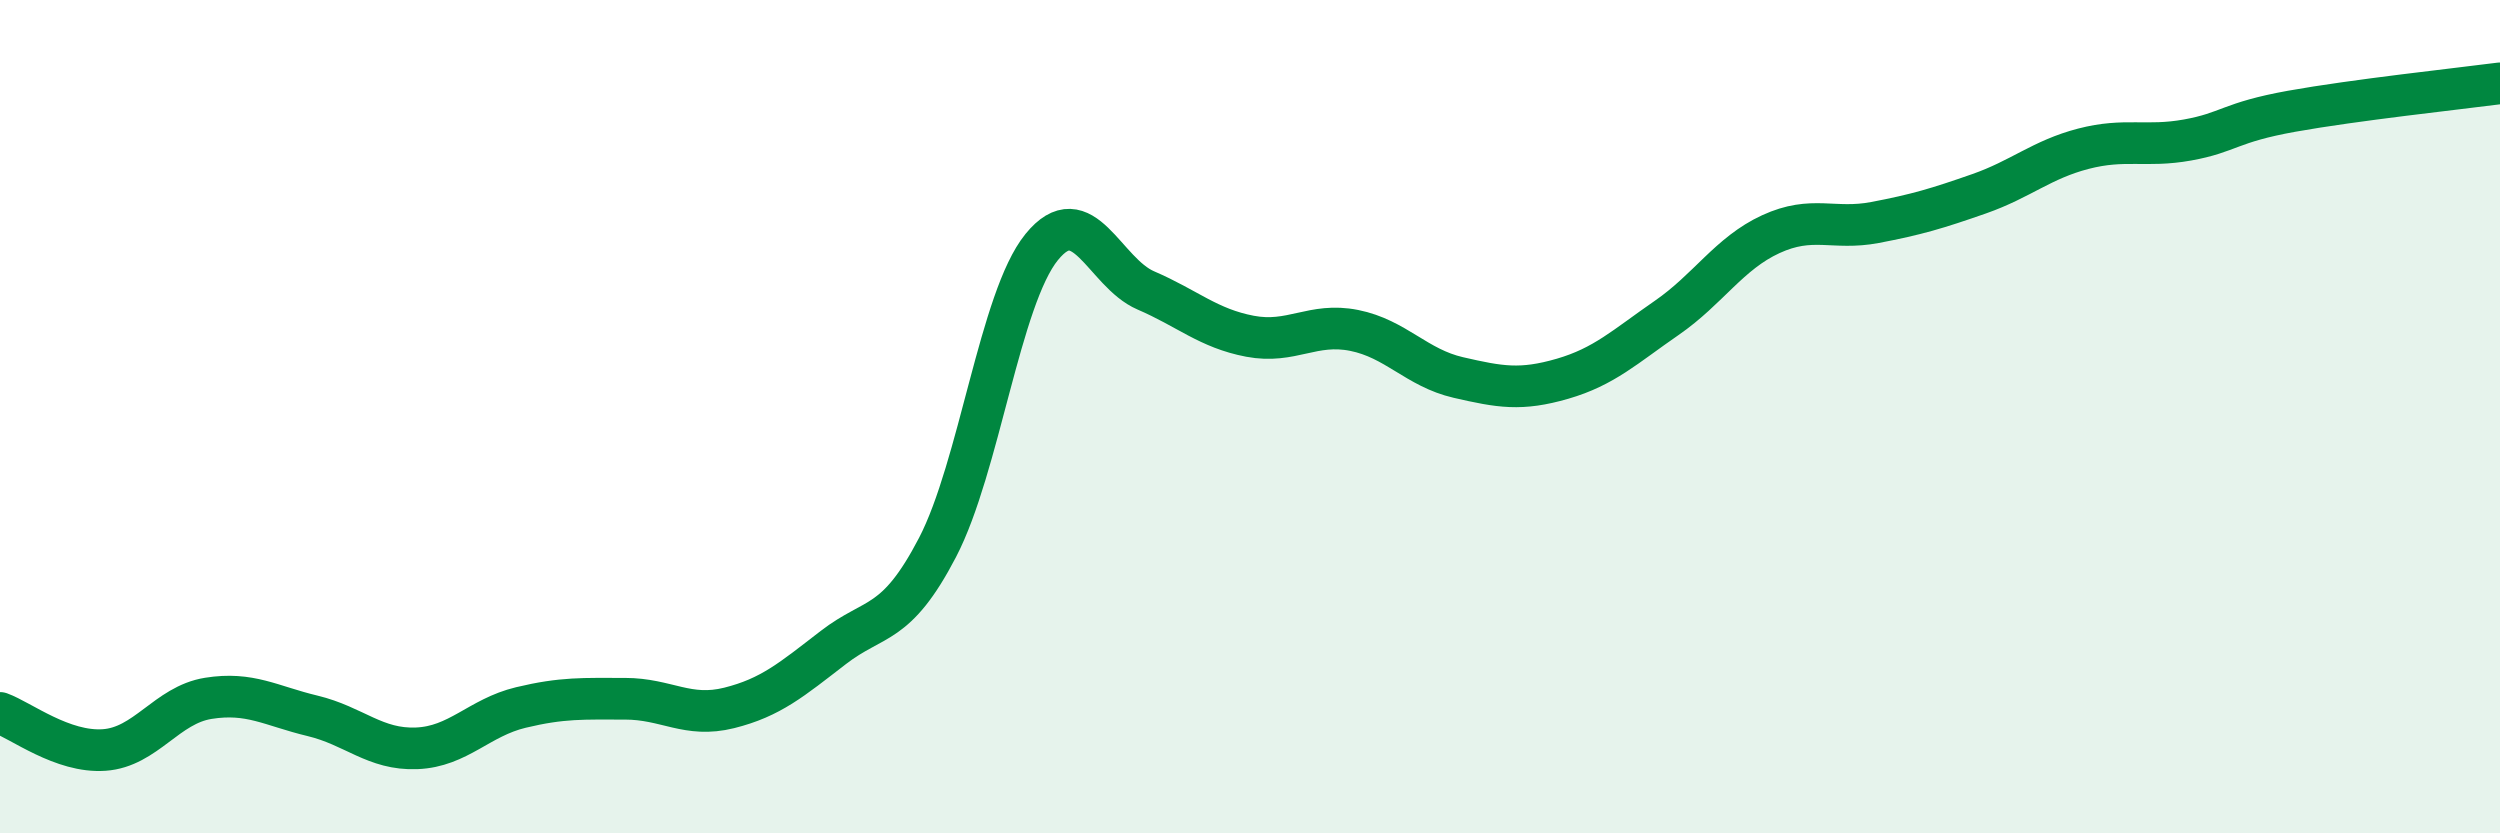 
    <svg width="60" height="20" viewBox="0 0 60 20" xmlns="http://www.w3.org/2000/svg">
      <path
        d="M 0,17.11 C 0.5,17.29 1.5,18.07 2.5,18 C 3.5,17.93 4,16.92 5,16.76 C 6,16.6 6.5,16.94 7.5,17.18 C 8.5,17.42 9,18 10,17.96 C 11,17.92 11.5,17.22 12.5,16.98 C 13.5,16.74 14,16.77 15,16.77 C 16,16.77 16.5,17.24 17.5,16.99 C 18.5,16.74 19,16.31 20,15.54 C 21,14.77 21.5,15.06 22.5,13.14 C 23.5,11.22 24,7.16 25,5.93 C 26,4.7 26.5,6.54 27.5,6.97 C 28.5,7.4 29,7.88 30,8.07 C 31,8.26 31.5,7.73 32.5,7.93 C 33.5,8.13 34,8.83 35,9.06 C 36,9.29 36.5,9.38 37.5,9.09 C 38.5,8.8 39,8.32 40,7.63 C 41,6.94 41.5,6.08 42.5,5.62 C 43.5,5.16 44,5.53 45,5.34 C 46,5.15 46.5,5 47.5,4.65 C 48.5,4.3 49,3.83 50,3.57 C 51,3.31 51.5,3.54 52.5,3.36 C 53.5,3.18 53.5,2.94 55,2.67 C 56.5,2.4 59,2.13 60,2L60 20L0 20Z"
        fill="#008740"
        opacity="0.1"
        stroke-linecap="round"
        stroke-linejoin="round"
      />
      <path
        d="M 0,17.11 C 0.5,17.29 1.5,18.07 2.5,18 C 3.5,17.93 4,16.92 5,16.76 C 6,16.6 6.5,16.94 7.5,17.18 C 8.5,17.42 9,18 10,17.96 C 11,17.92 11.5,17.22 12.5,16.98 C 13.5,16.74 14,16.77 15,16.77 C 16,16.77 16.5,17.24 17.5,16.99 C 18.5,16.74 19,16.31 20,15.54 C 21,14.77 21.5,15.06 22.5,13.14 C 23.5,11.22 24,7.16 25,5.93 C 26,4.7 26.5,6.54 27.5,6.97 C 28.5,7.4 29,7.88 30,8.07 C 31,8.26 31.5,7.73 32.5,7.93 C 33.5,8.13 34,8.83 35,9.06 C 36,9.29 36.5,9.38 37.5,9.09 C 38.5,8.8 39,8.32 40,7.63 C 41,6.94 41.5,6.08 42.5,5.62 C 43.5,5.16 44,5.53 45,5.34 C 46,5.15 46.5,5 47.5,4.65 C 48.5,4.3 49,3.83 50,3.57 C 51,3.31 51.5,3.54 52.5,3.36 C 53.5,3.18 53.5,2.94 55,2.67 C 56.5,2.4 59,2.13 60,2"
        stroke="#008740"
        stroke-width="1"
        fill="none"
        stroke-linecap="round"
        stroke-linejoin="round"
      />
    </svg>
  